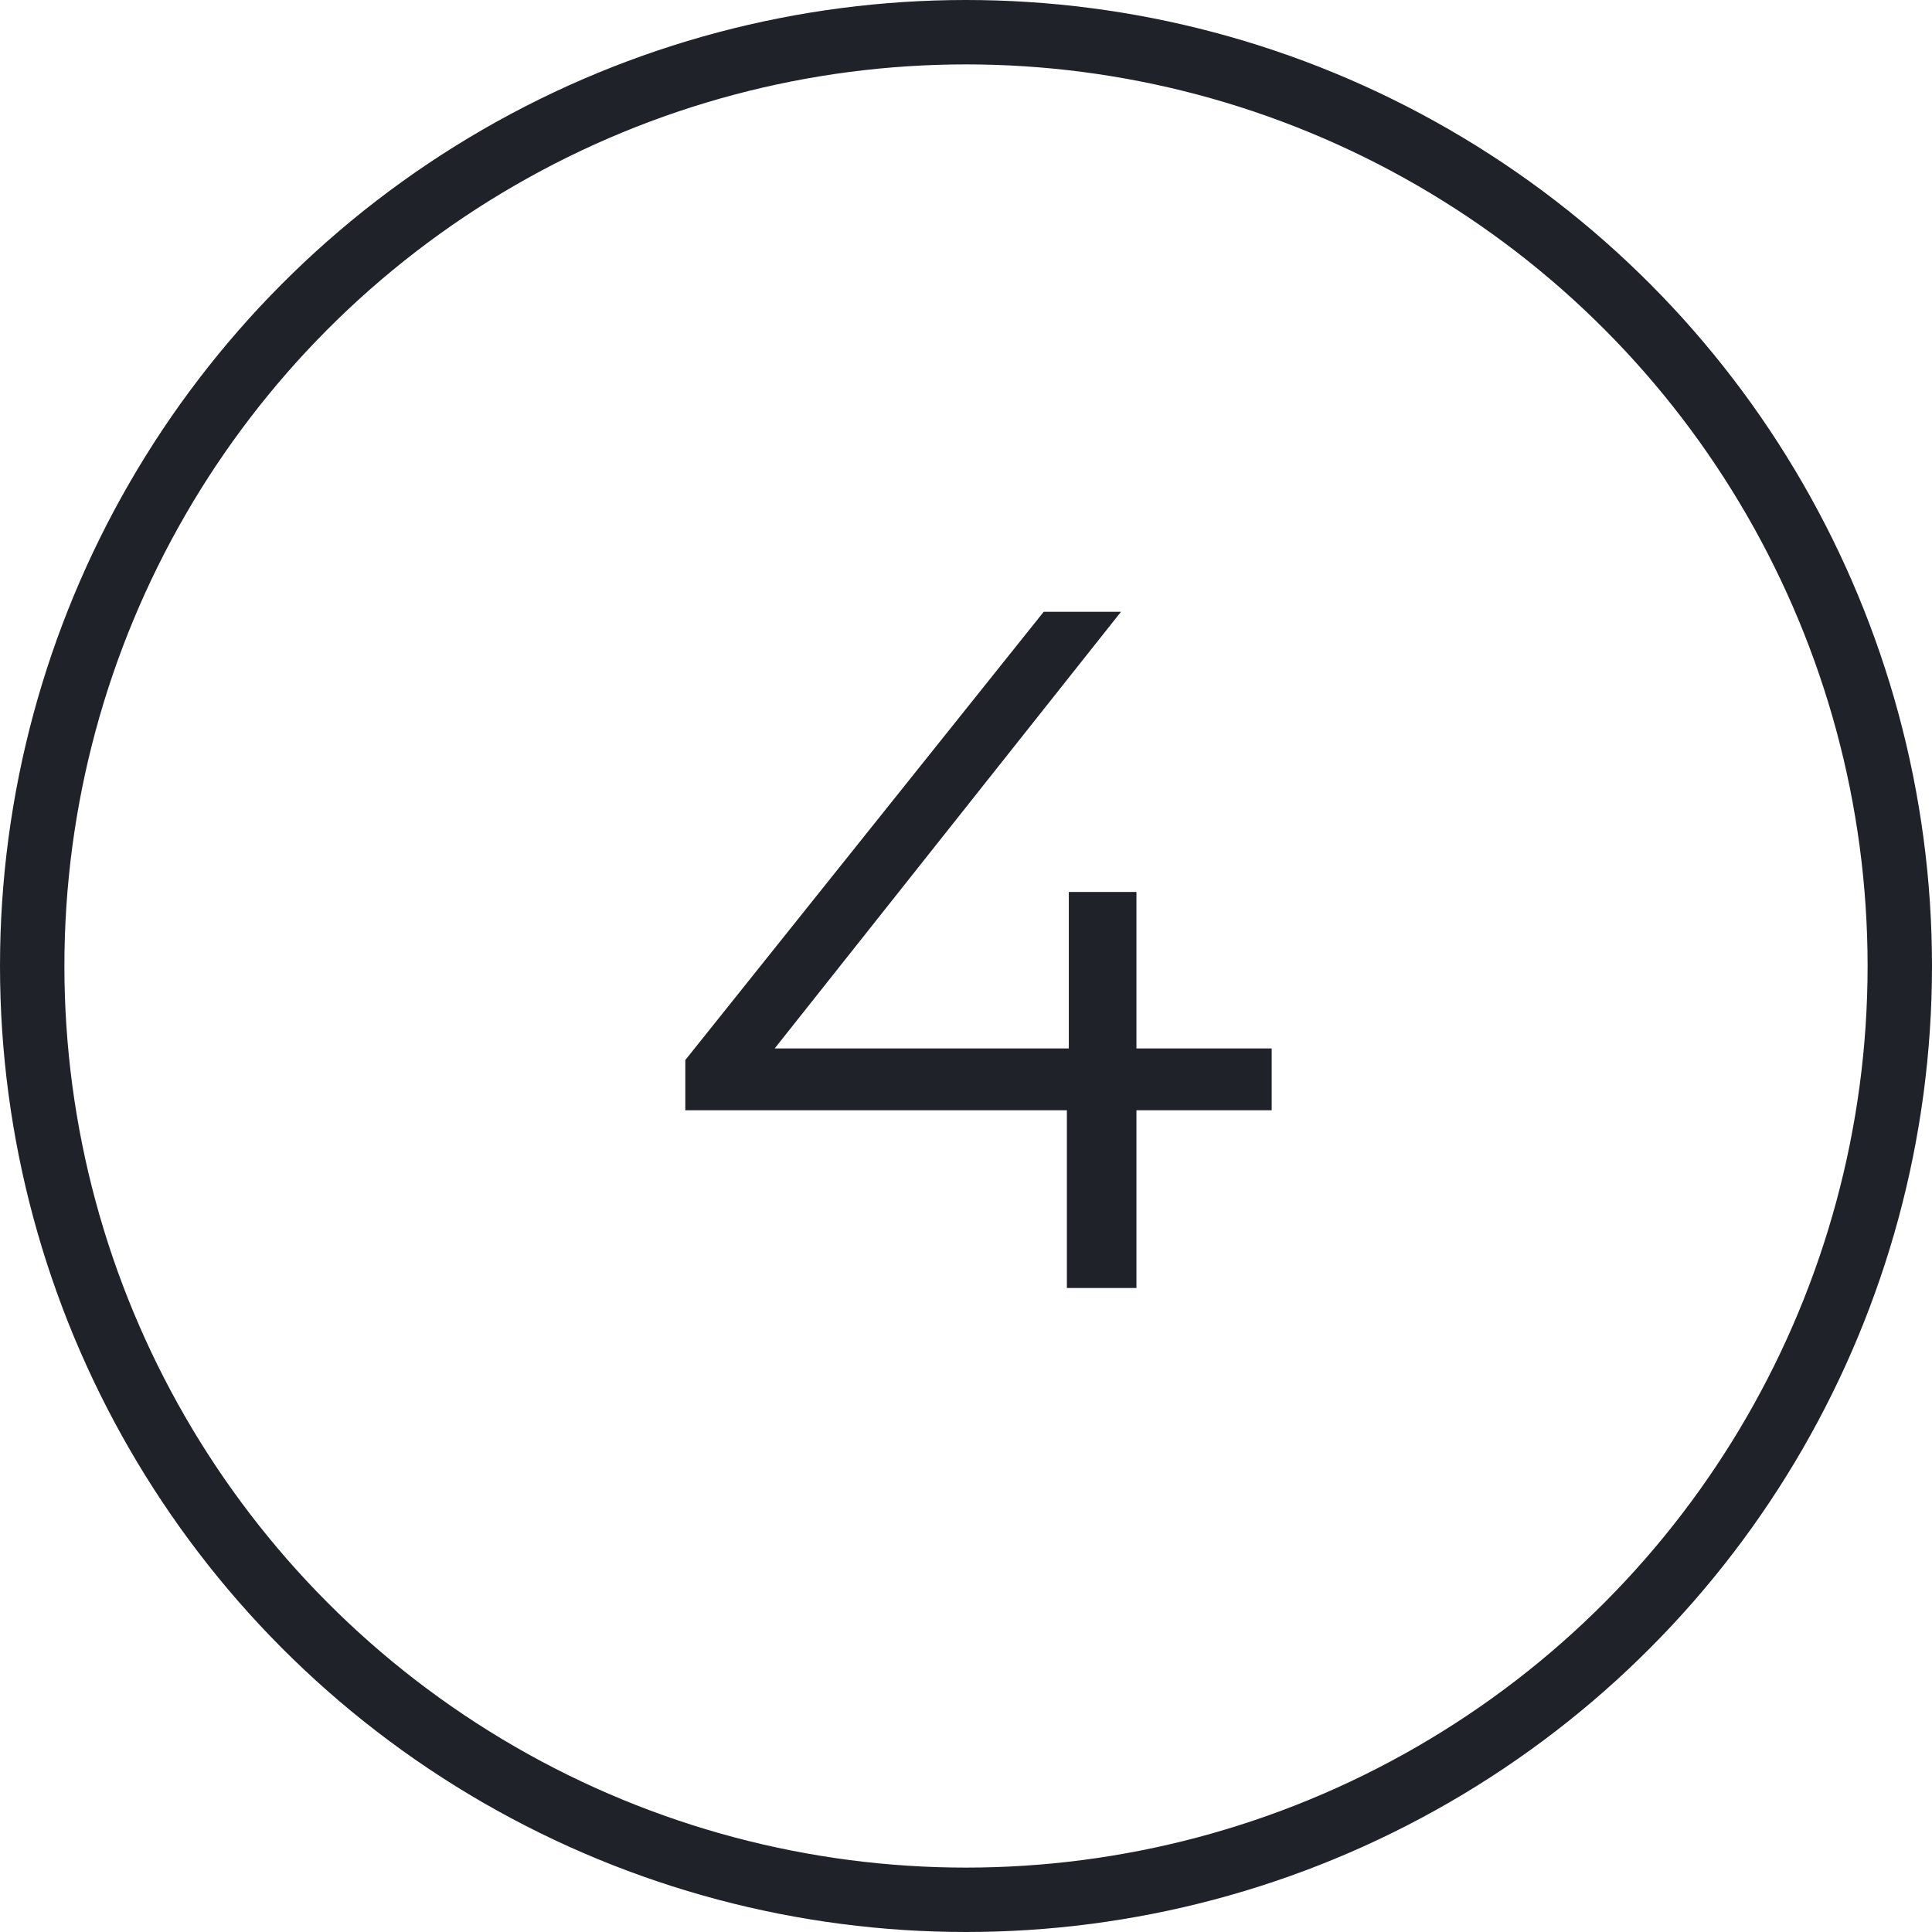 <?xml version="1.0" encoding="UTF-8"?> <svg xmlns="http://www.w3.org/2000/svg" width="60" height="60" viewBox="0 0 60 60" fill="none"><circle cx="30" cy="30" r="29" stroke="#20222A" stroke-width="2"></circle><path d="M21.283 34.48V32.92L32.413 19H34.813L23.773 32.92L22.603 32.56H39.493V34.48H21.283ZM33.133 40V34.48L33.193 32.56V27.7H35.293V40H33.133Z" fill="#20222A"></path></svg> 